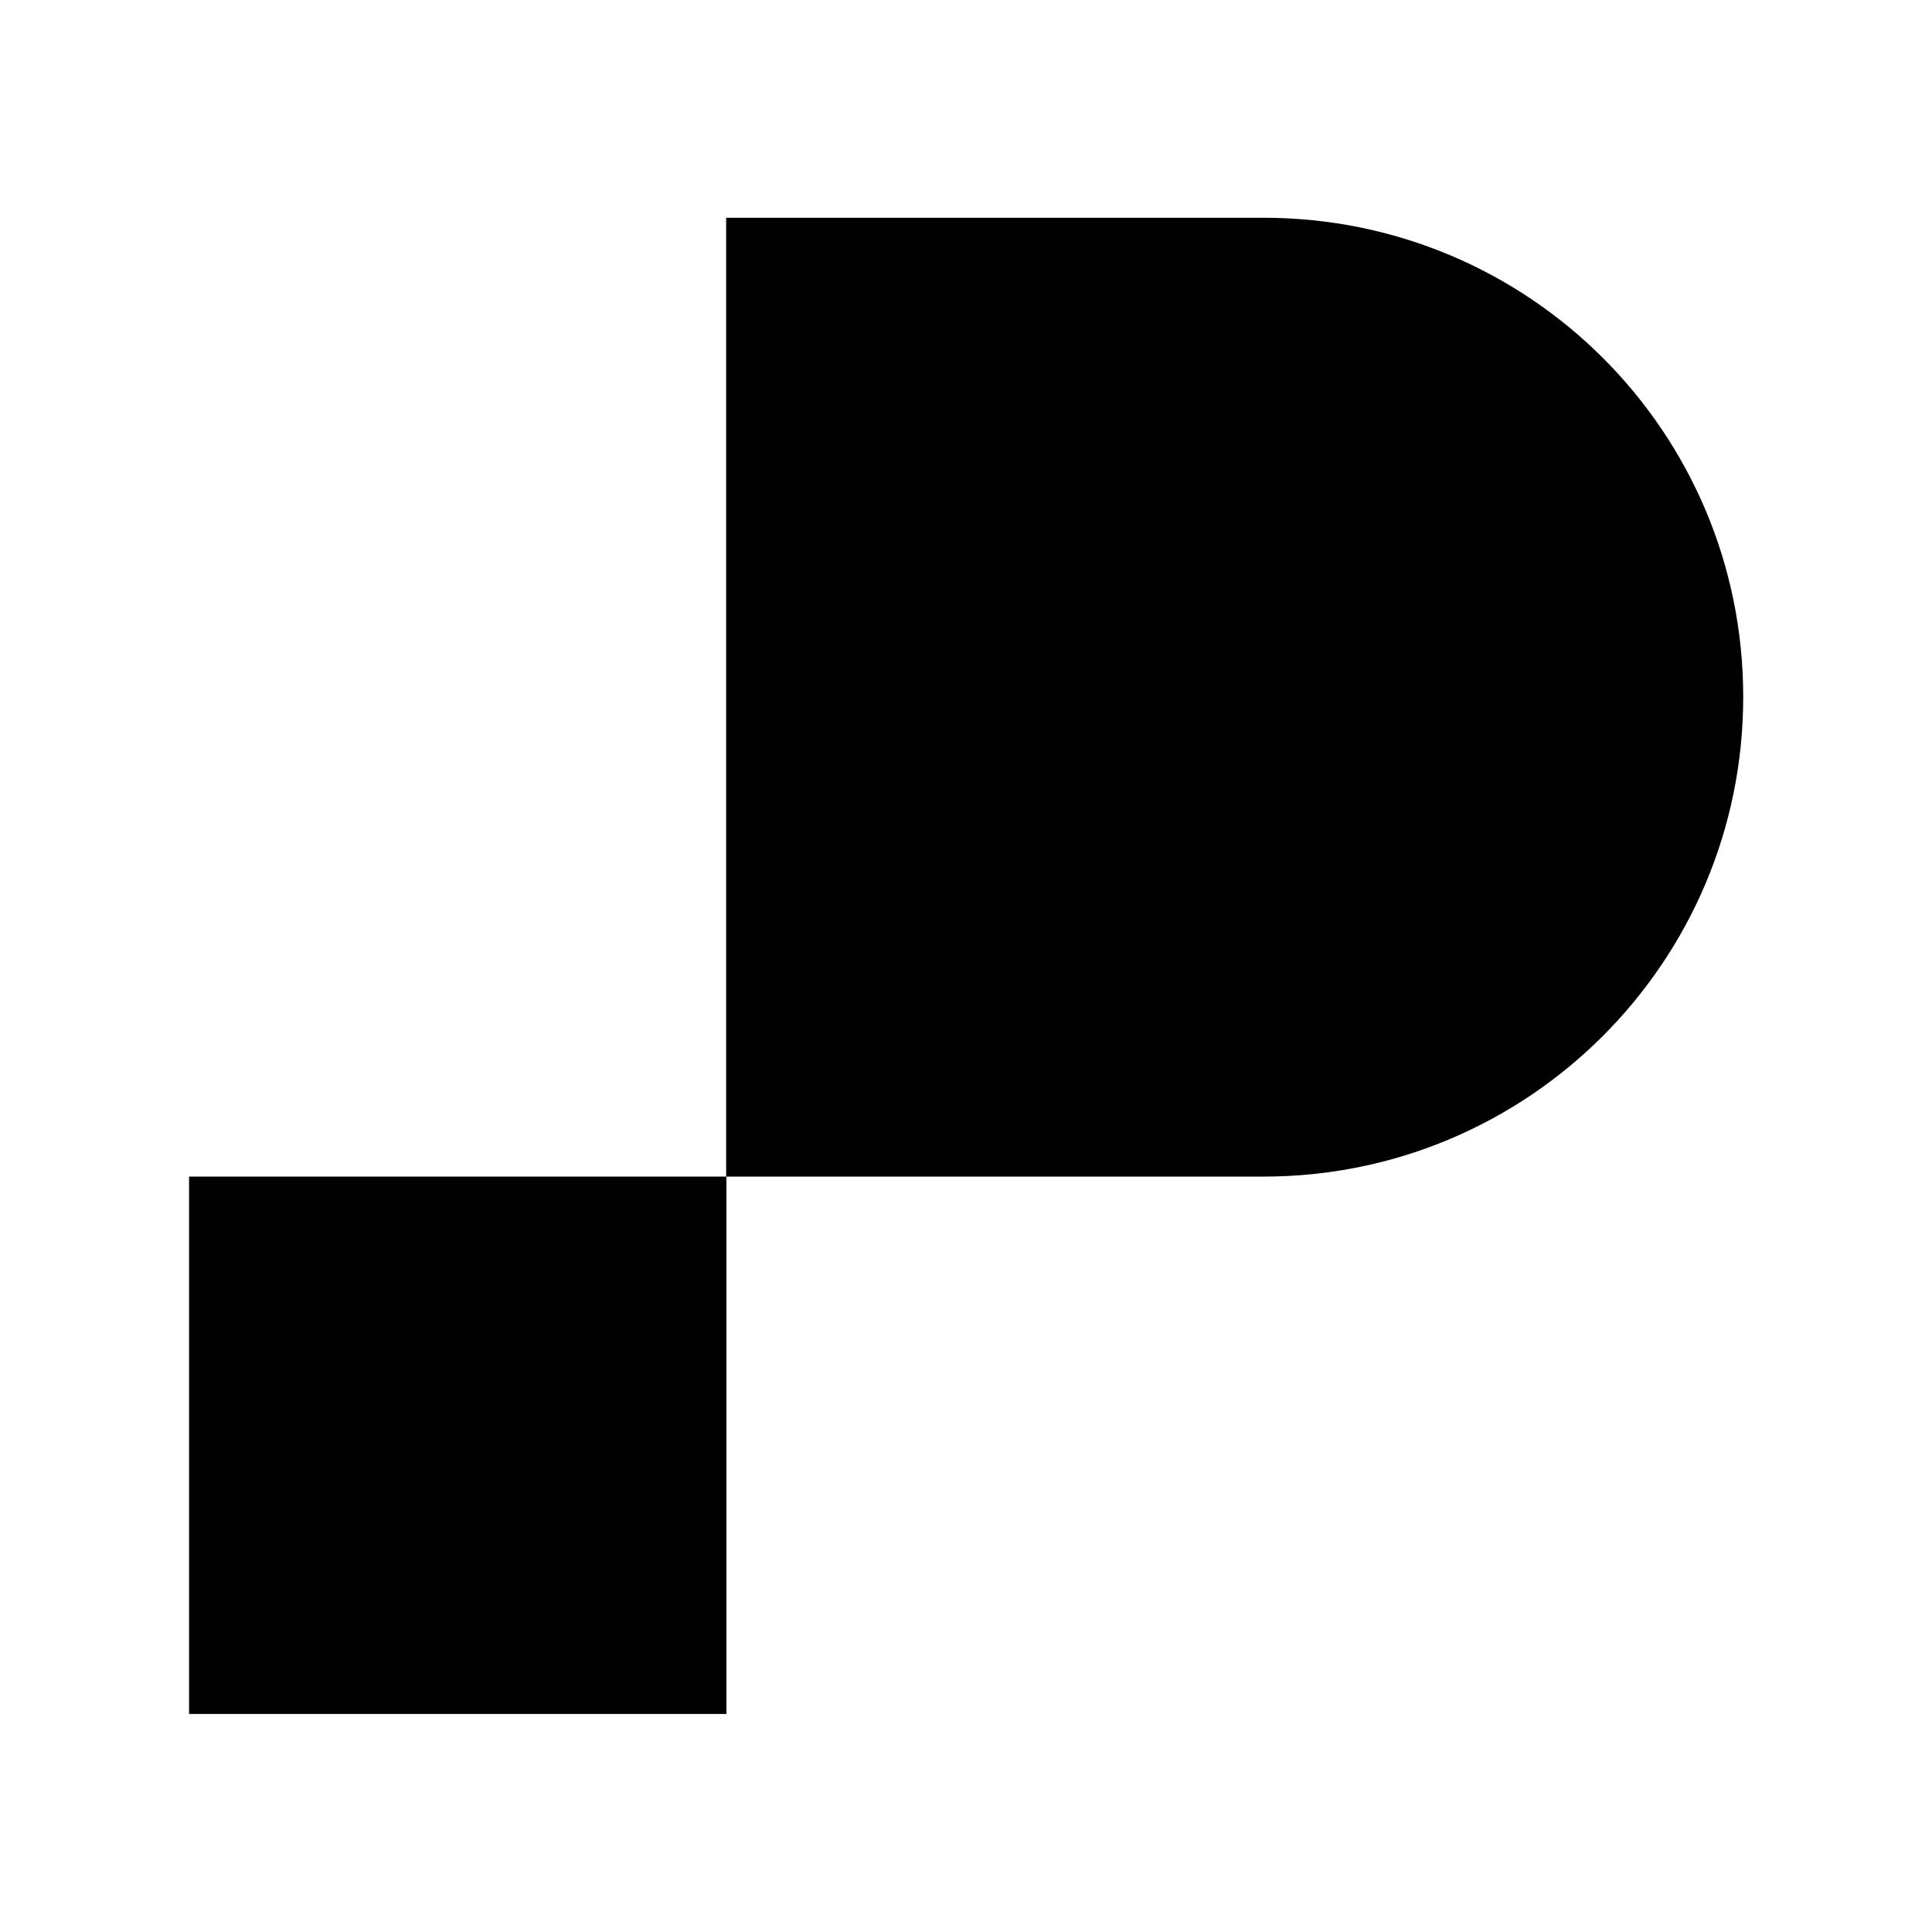 <svg xmlns="http://www.w3.org/2000/svg" viewBox="0 0 700 700"><g><g id="Pixellost"><g id="Pixellost_2"><g id="Pixel-2"><rect x="68.5" y="426.3" width="194.7" height="194.7"></rect><path d="M457.8,78.9h-194.7v347.4h194.7c95.9,0,173.8-77.7,173.8-173.8s-77.7-173.6-173.8-173.6h0Z"></path></g></g></g></g></svg>
